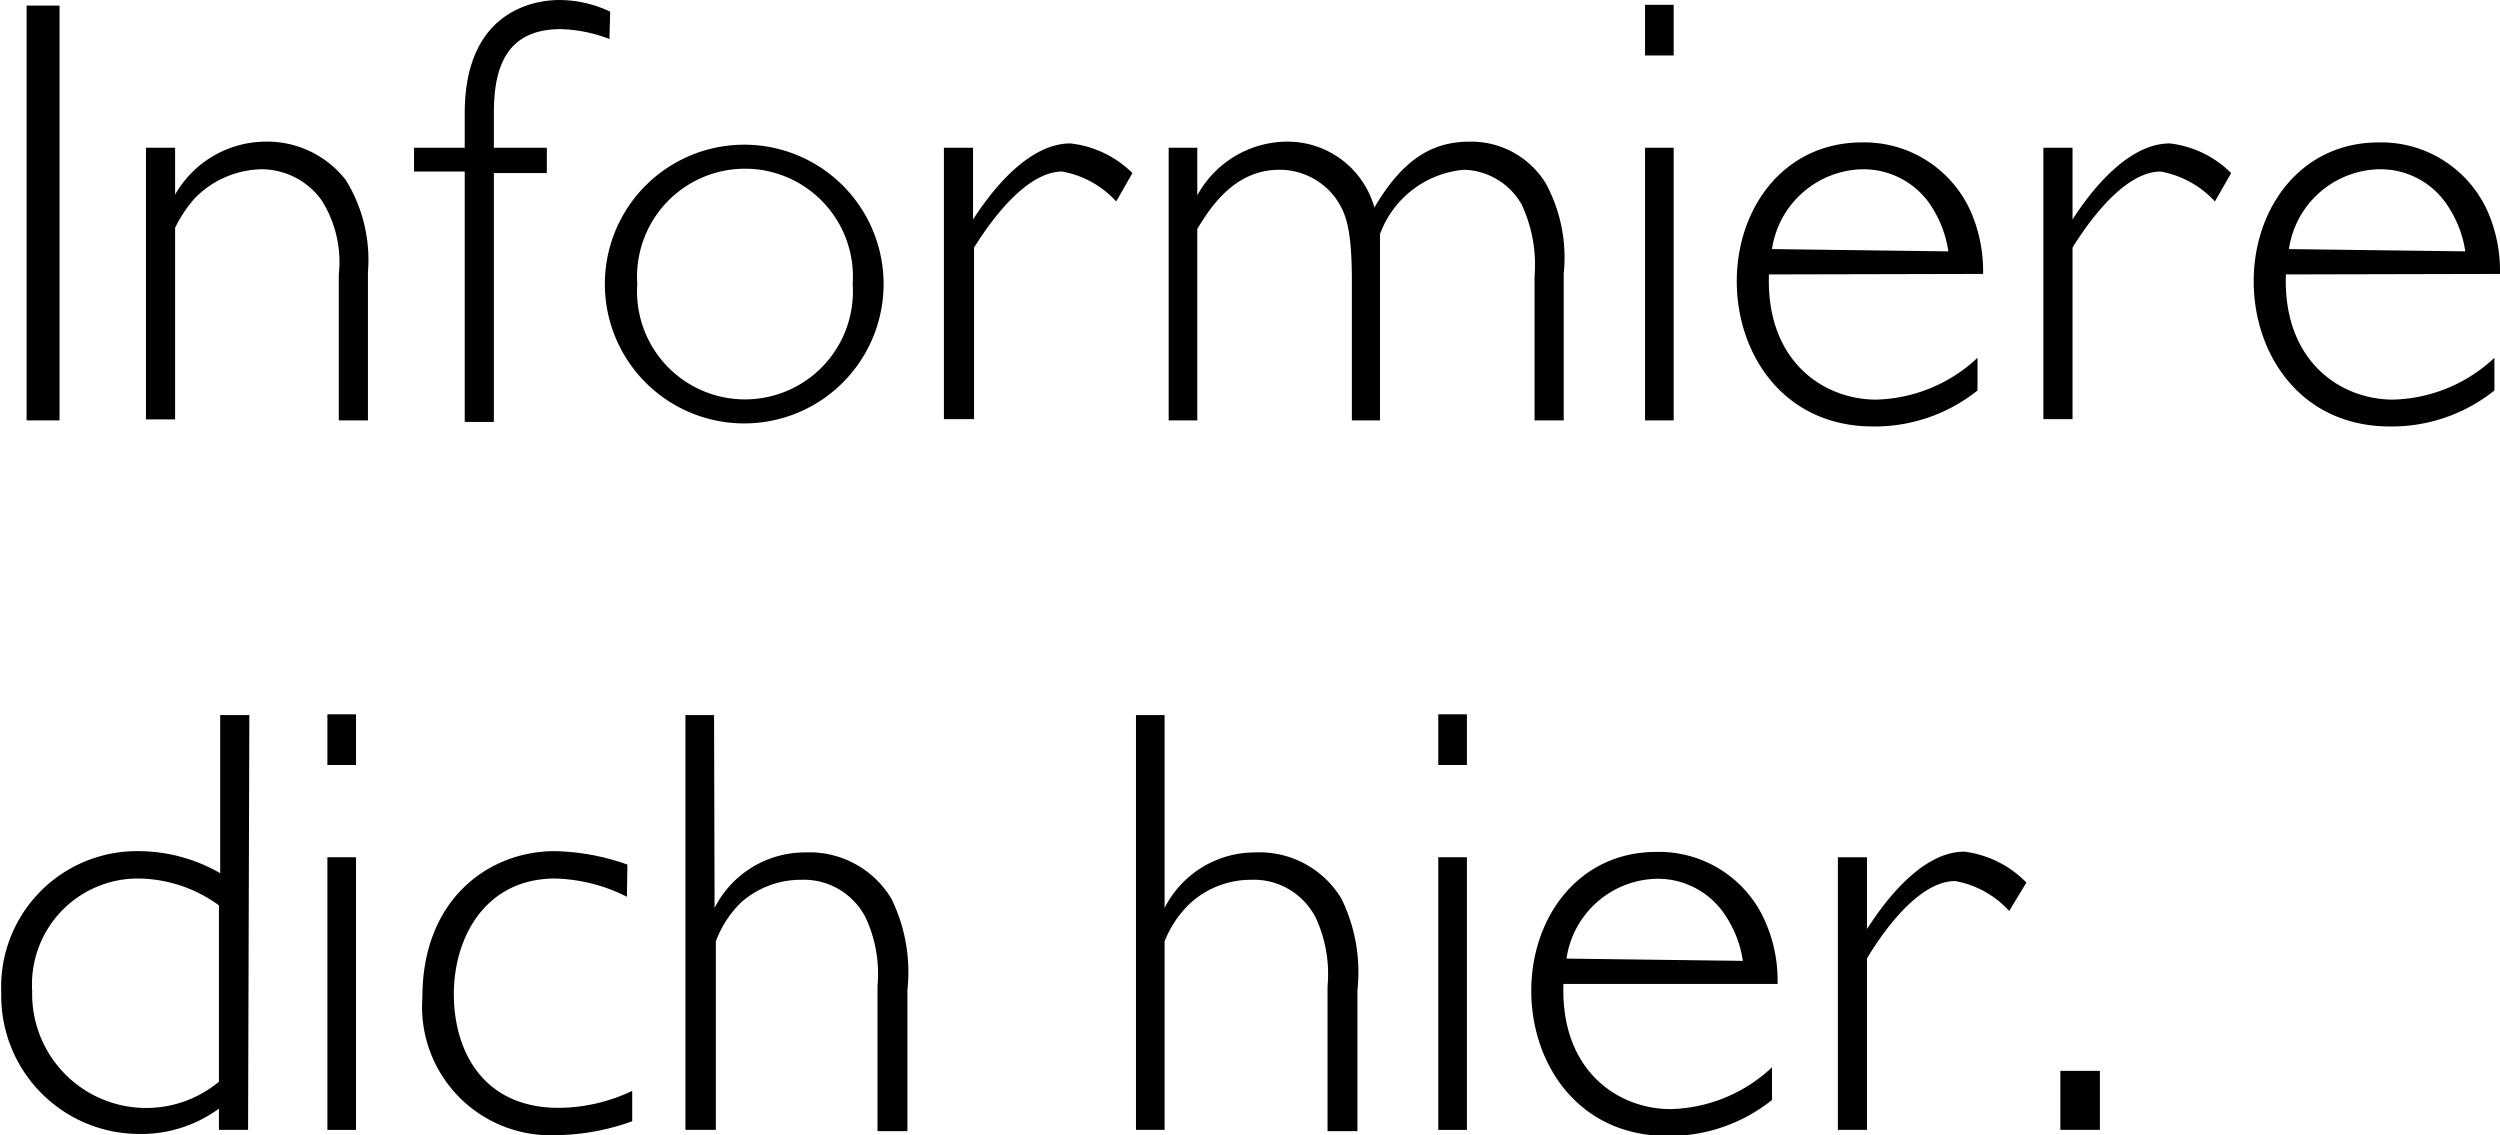 <svg xmlns="http://www.w3.org/2000/svg" width="98.66" height="44.8" viewBox="0 0 98.66 44.8"><path d="M169.3,37.76H168V21.39h1.3Z" transform="translate(-166.95 -21.17)"/><path d="M173.86,28.85a4.14,4.14,0,0,1,3.53-2.09,3.93,3.93,0,0,1,3.21,1.52,6,6,0,0,1,.87,3.64v5.84h-1.15V32a4.55,4.55,0,0,0-.68-2.93,2.93,2.93,0,0,0-2.4-1.22A3.79,3.79,0,0,0,174.63,29a5.25,5.25,0,0,0-.77,1.16v7.56h-1.15V27h1.15Z" transform="translate(-166.95 -21.17)"/><path d="M191,22.71a5.72,5.72,0,0,0-1.92-.39c-2.26,0-2.64,1.68-2.64,3.32V27h2.09v1h-2.09v9.82h-1.15V27.94h-2V27h2V25.64c0-4.28,3.07-4.47,3.74-4.47a4.72,4.72,0,0,1,2,.46Z" transform="translate(-166.95 -21.17)"/><path d="M201.82,32.38a5.49,5.49,0,1,1-11,0,5.49,5.49,0,1,1,11,0Zm-9.72,0a4.26,4.26,0,1,0,8.5,0,4.26,4.26,0,1,0-8.5,0Z" transform="translate(-166.95 -21.17)"/><path d="M211,29.12a3.79,3.79,0,0,0-2.13-1.18c-1.25,0-2.55,1.51-3.48,3v6.77H204.2V27h1.15v2.83c.45-.69,2-3,3.84-3A4.13,4.13,0,0,1,211.64,28Z" transform="translate(-166.95 -21.17)"/><path d="M214.2,28.88a4.06,4.06,0,0,1,3.51-2.12,3.56,3.56,0,0,1,3.48,2.6c1.17-2,2.37-2.6,3.77-2.6a3.45,3.45,0,0,1,3,1.66,6.13,6.13,0,0,1,.7,3.55v5.79h-1.15V32.07a5.61,5.61,0,0,0-.51-2.83,2.7,2.7,0,0,0-2.28-1.37,3.89,3.89,0,0,0-3.31,2.54v7.35H220.3V32.24c0-2.12-.26-2.69-.62-3.22a2.74,2.74,0,0,0-2.24-1.15c-1.82,0-2.76,1.56-3.24,2.33v7.56h-1.13V27h1.13Z" transform="translate(-166.95 -21.17)"/><path d="M233,23.36h-1.13v-2H233Zm0,14.4h-1.13V27H233Z" transform="translate(-166.95 -21.17)"/><path d="M236.76,32c-.12,3.43,2.16,4.94,4.23,4.94a6.05,6.05,0,0,0,4-1.65v1.29A6.49,6.49,0,0,1,240.87,38c-3.53,0-5.38-2.85-5.38-5.73s1.85-5.48,4.95-5.48a4.6,4.6,0,0,1,4.32,2.81,5.88,5.88,0,0,1,.45,2.38Zm7.08-.91a4.47,4.47,0,0,0-.64-1.73,3.19,3.19,0,0,0-2.76-1.51A3.69,3.69,0,0,0,236.88,31Z" transform="translate(-166.95 -21.17)"/><path d="M254.36,29.12a3.85,3.85,0,0,0-2.14-1.18c-1.25,0-2.55,1.51-3.48,3v6.77h-1.15V27h1.15v2.83c.45-.69,2-3,3.84-3A4.1,4.1,0,0,1,255,28Z" transform="translate(-166.95 -21.17)"/><path d="M257.16,32c-.12,3.43,2.16,4.94,4.23,4.94a6.05,6.05,0,0,0,4-1.65v1.29A6.49,6.49,0,0,1,261.27,38c-3.53,0-5.38-2.85-5.38-5.73s1.85-5.48,4.94-5.48a4.6,4.6,0,0,1,4.33,2.81,5.88,5.88,0,0,1,.45,2.38Zm7.08-.91a4.35,4.35,0,0,0-.65-1.73,3.16,3.16,0,0,0-2.76-1.51A3.68,3.68,0,0,0,257.28,31Z" transform="translate(-166.95 -21.17)"/><path d="M176.74,65.76h-1.15v-.84a5.18,5.18,0,0,1-3.19,1A5.45,5.45,0,0,1,167,60.36a5.36,5.36,0,0,1,5.45-5.6,6.47,6.47,0,0,1,3.19.87V49.39h1.15Zm-1.15-8.86a5.48,5.48,0,0,0-3.15-1.06,4.18,4.18,0,0,0-4.22,4.44,4.5,4.5,0,0,0,7.37,3.58Z" transform="translate(-166.95 -21.17)"/><path d="M181,51.36h-1.13v-2H181Zm0,14.4h-1.13V55H181Z" transform="translate(-166.95 -21.17)"/><path d="M191.69,56.56a6.63,6.63,0,0,0-2.83-.72c-2.76,0-4,2.33-4,4.56S186,64.89,189,64.89a6.83,6.83,0,0,0,2.9-.67v1.2a9.22,9.22,0,0,1-3.07.55,5.07,5.07,0,0,1-5.21-5.45c0-3.91,2.67-5.76,5.21-5.76a9,9,0,0,1,2.88.53Z" transform="translate(-166.95 -21.17)"/><path d="M195.15,57a4,4,0,0,1,3.57-2.19,3.77,3.77,0,0,1,3.41,1.83,6.58,6.58,0,0,1,.63,3.6v5.57h-1.18V60.09a5.27,5.27,0,0,0-.46-2.69,2.74,2.74,0,0,0-2.56-1.51,3.56,3.56,0,0,0-2.36.89,4.17,4.17,0,0,0-1,1.54v7.44H194V49.39h1.13Z" transform="translate(-166.95 -21.17)"/><path d="M212.91,57a4,4,0,0,1,3.57-2.19,3.77,3.77,0,0,1,3.41,1.83,6.58,6.58,0,0,1,.63,3.6v5.57h-1.18V60.09a5.27,5.27,0,0,0-.46-2.69,2.74,2.74,0,0,0-2.56-1.51,3.56,3.56,0,0,0-2.36.89,4.17,4.17,0,0,0-1.05,1.54v7.44h-1.13V49.39h1.13Z" transform="translate(-166.95 -21.17)"/><path d="M224.84,51.36h-1.13v-2h1.13Zm0,14.4h-1.13V55h1.13Z" transform="translate(-166.95 -21.17)"/><path d="M228.65,60c-.12,3.43,2.16,4.94,4.23,4.94a6.05,6.05,0,0,0,4-1.65v1.29A6.49,6.49,0,0,1,232.76,66c-3.53,0-5.38-2.85-5.38-5.73s1.85-5.48,4.94-5.48a4.57,4.57,0,0,1,4.32,2.81A5.74,5.74,0,0,1,237.1,60Zm7.08-.91a4.35,4.35,0,0,0-.65-1.73,3.18,3.18,0,0,0-2.76-1.51A3.68,3.68,0,0,0,228.77,59Z" transform="translate(-166.95 -21.17)"/><path d="M246.24,57.12a3.79,3.79,0,0,0-2.13-1.18c-1.25,0-2.55,1.51-3.48,3.05v6.77h-1.15V55h1.15v2.83c.45-.69,2-3.05,3.84-3.05A4.13,4.13,0,0,1,246.92,56Z" transform="translate(-166.95 -21.17)"/><path d="M249.82,65.76h-1.56V63.43h1.56Z" transform="translate(-166.95 -21.17)"/></svg>